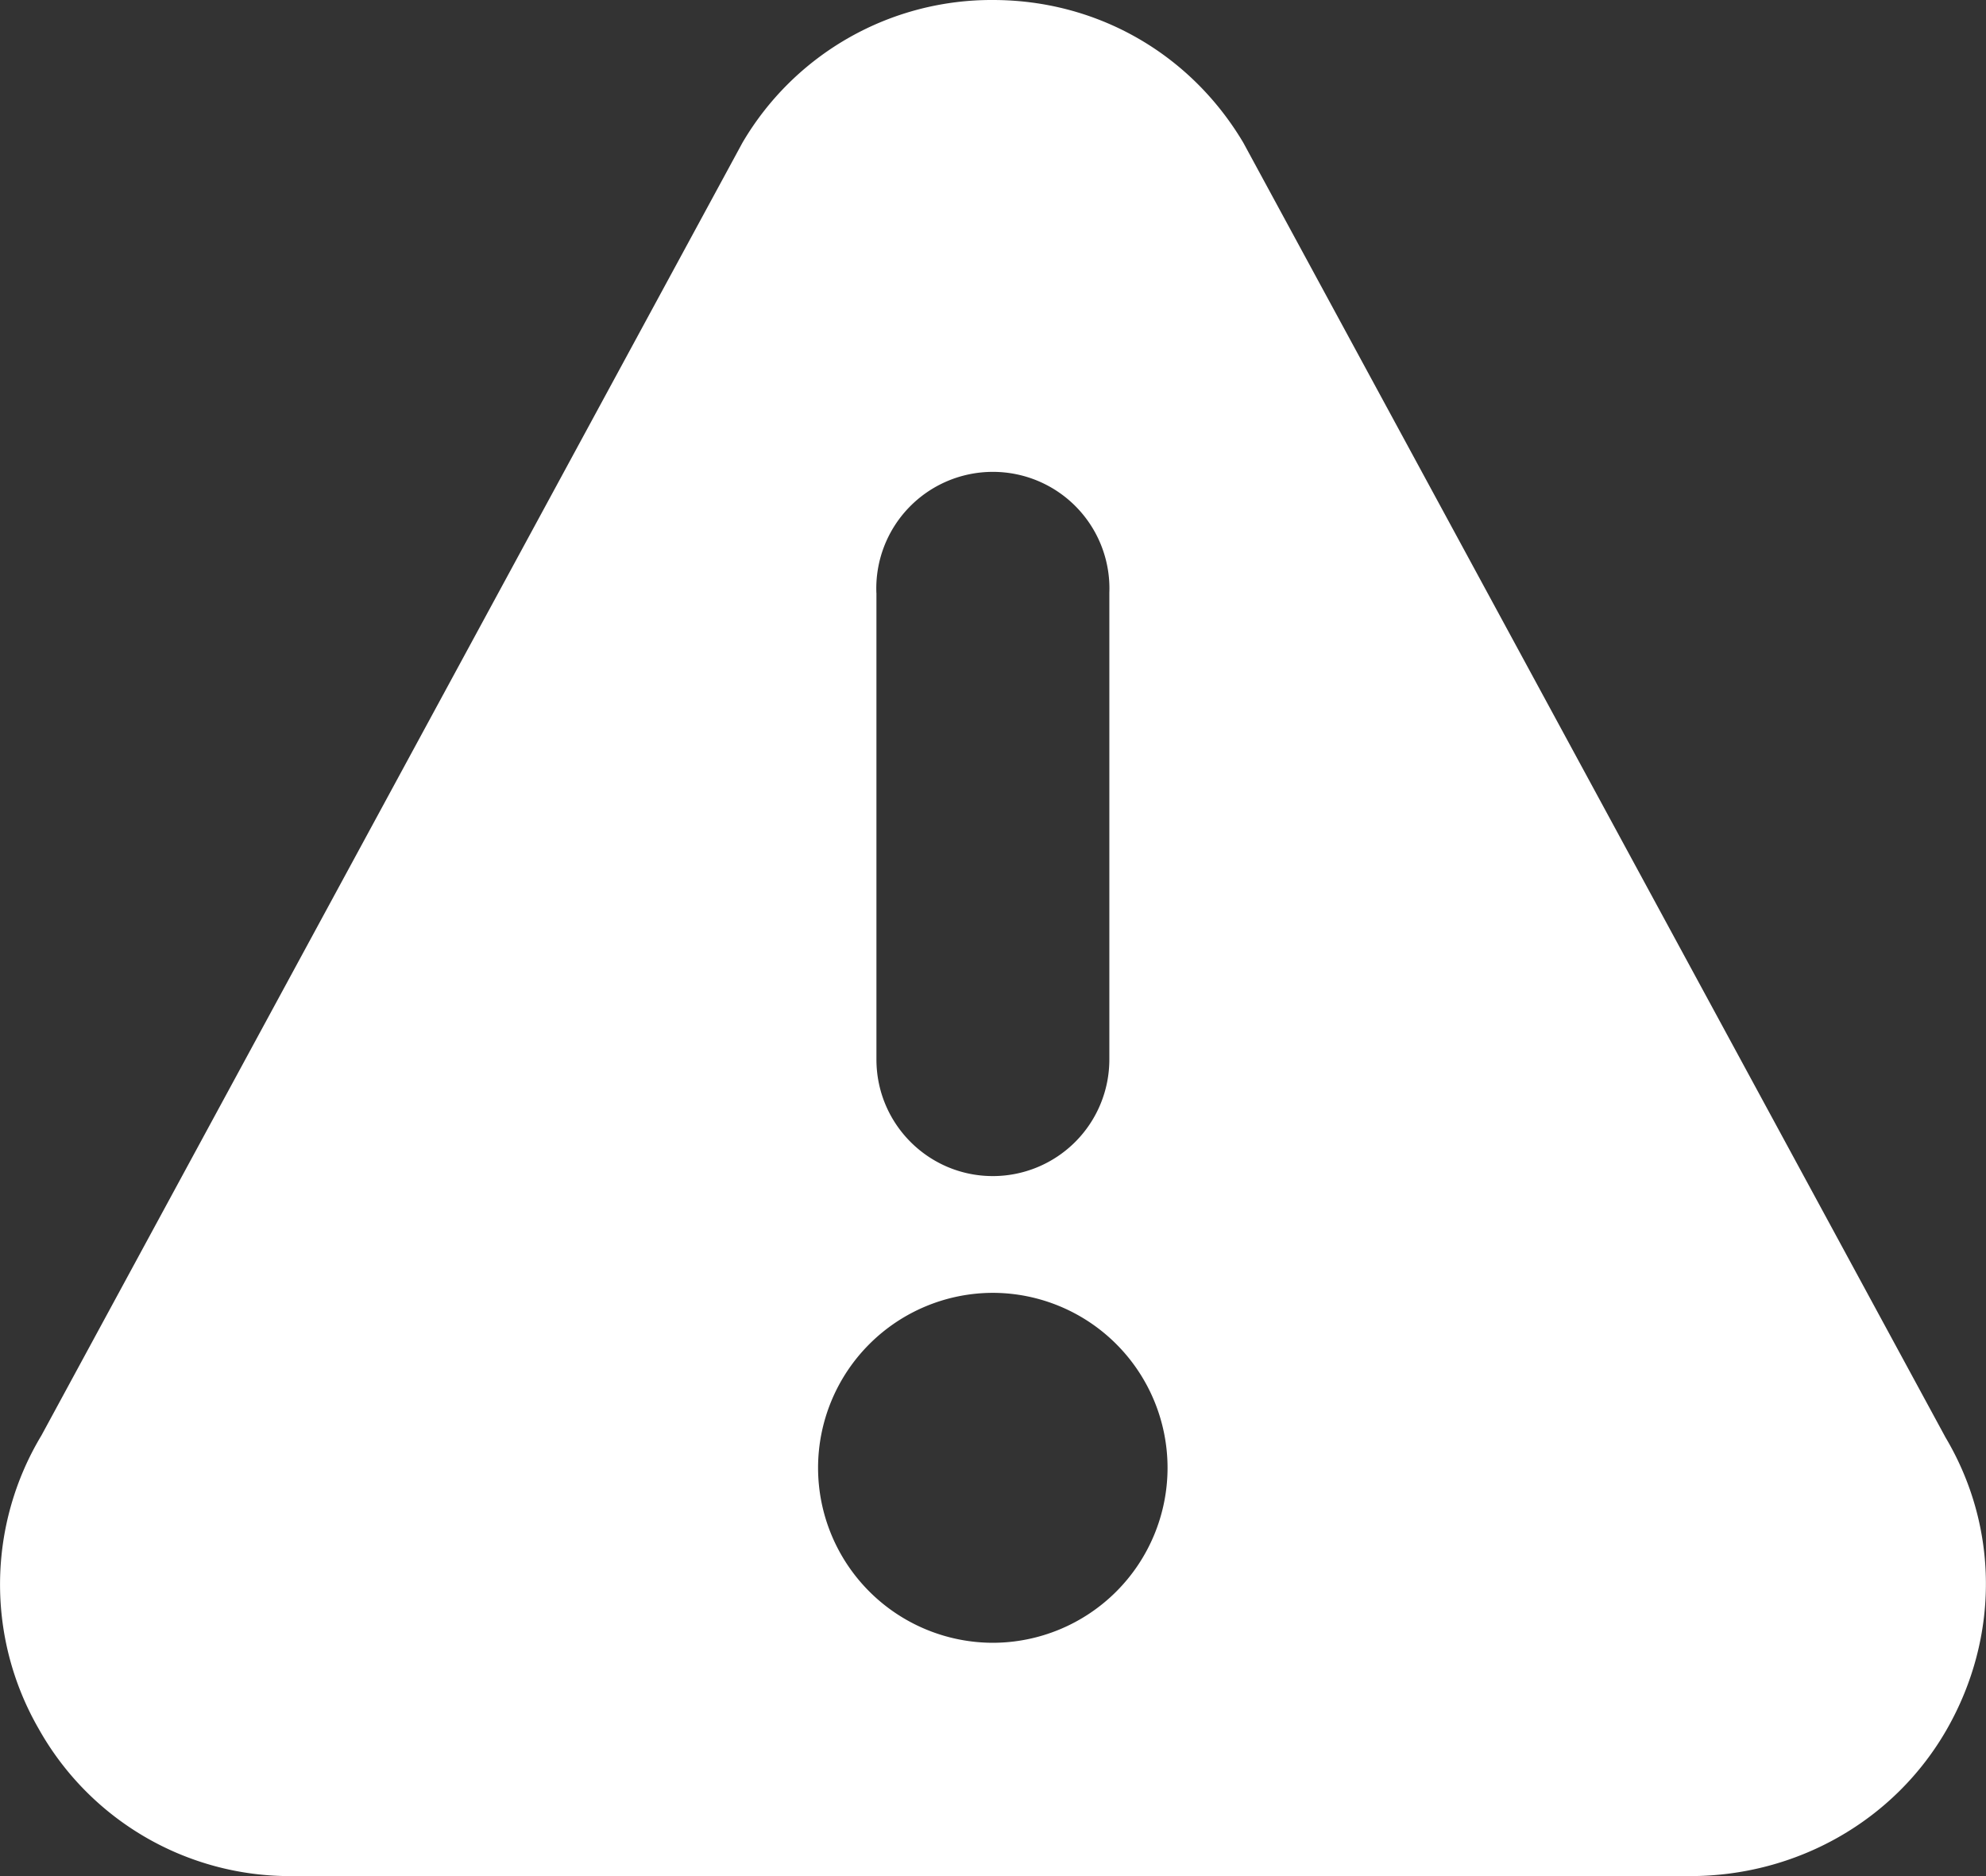 <svg xmlns="http://www.w3.org/2000/svg" width="36" height="34" viewBox="0 0 36 34"><rect x="0" y="0" width="36" height="34" fill="#333333" stroke="none"/><g><g><path fill="#fff" d="M35.297 31.328C34.345 33.002 32.56 34 30.637 34H5.287A5.22 5.22 0 0 1 .7 31.328a5.234 5.234 0 0 1 .05-5.312L13.438 2.624l.02-.037A5.234 5.234 0 0 1 17.998 0c1.881 0 3.578.967 4.54 2.587l12.73 23.466c.96 1.617.978 3.603.029 5.275zm-19.41-20.583V19.2c0 1.168.945 2.114 2.11 2.114a2.113 2.113 0 0 0 2.112-2.114v-8.456a2.113 2.113 0 1 0-4.223 0zM21.164 26.6a3.172 3.172 0 0 0-3.167-3.17 3.173 3.173 0 0 0-3.168 3.17 3.173 3.173 0 0 0 3.168 3.172 3.172 3.172 0 0 0 3.167-3.172z"/></g></g></svg>